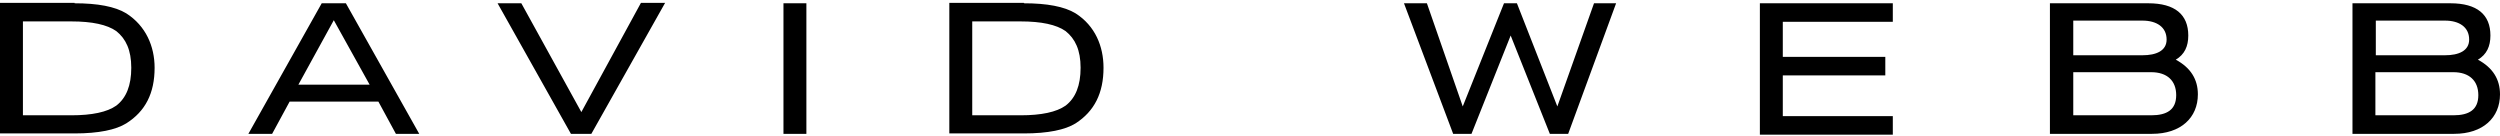 <svg xmlns="http://www.w3.org/2000/svg" fill="none" viewBox="0 0 202 11" height="11" width="202">
<path fill="black" d="M198.229 9.316C199.508 9.316 200.249 8.861 200.249 7.688C200.249 6.516 199.508 5.833 198.229 5.833H191.932V9.316H198.229ZM190.08 0.265H197.993C200.148 0.265 201.226 1.177 201.226 2.87C201.226 3.749 200.922 4.4 200.215 4.823C201.428 5.474 202 6.419 202 7.623C202 9.512 200.619 10.814 198.296 10.814H190.08V0.265ZM197.555 4.465C198.666 4.465 199.508 4.107 199.508 3.195C199.508 2.186 198.7 1.665 197.555 1.665H191.966V4.465H197.555ZM82.463 1.73H78.557V9.316H82.463C84.147 9.316 85.359 9.056 86.1 8.535C86.908 7.916 87.312 6.907 87.312 5.474C87.312 4.042 86.874 3.13 86.1 2.512C85.359 1.991 84.147 1.73 82.463 1.73ZM82.733 0.265C84.585 0.265 85.999 0.525 86.908 1.079C88.491 2.088 89.164 3.749 89.164 5.474C89.164 7.526 88.423 8.991 86.908 9.968C86.066 10.489 84.686 10.781 82.733 10.781H76.705V0.232H82.733V0.265ZM173.816 9.316C175.096 9.316 175.837 8.861 175.837 7.688C175.837 6.516 175.096 5.833 173.816 5.833H167.52V9.316H173.816ZM165.668 0.265H173.581C175.736 0.265 176.813 1.177 176.813 2.87C176.813 3.749 176.51 4.4 175.803 4.823C177.015 5.474 177.588 6.419 177.588 7.623C177.588 9.512 176.207 10.814 173.884 10.814H165.634V0.265H165.668ZM173.109 4.465C174.22 4.465 175.062 4.107 175.062 3.195C175.062 2.186 174.254 1.665 173.109 1.665H167.52V4.465H173.109ZM142.198 10.814V0.265H152.939V1.763H144.05V4.595H152.333V6.093H144.05V9.381H152.939V10.879H142.198V10.814ZM122.062 2.87L118.897 10.814H117.415L113.442 0.265H115.294L118.19 8.6L121.523 0.265H122.567L125.833 8.6L128.796 0.265H130.581L126.709 10.814H125.227L122.062 2.87ZM63.304 0.265H65.156V10.814H63.304V0.265ZM46.973 9.056L51.788 0.232H53.741L47.781 10.814H46.131L40.205 0.265H42.124L46.973 9.056ZM29.867 6.842L26.971 1.632L24.109 6.842H29.867ZM20.069 10.814L25.995 0.265H27.948L33.874 10.814H31.989L30.574 8.209H23.402L21.988 10.814H20.069ZM5.758 1.73H1.852V9.316H5.758C7.442 9.316 8.654 9.056 9.395 8.535C10.203 7.916 10.607 6.907 10.607 5.474C10.607 4.042 10.169 3.13 9.395 2.512C8.654 1.991 7.442 1.73 5.758 1.73ZM6.027 0.265C7.879 0.265 9.294 0.525 10.203 1.079C11.785 2.088 12.492 3.749 12.492 5.474C12.492 7.526 11.752 8.991 10.203 9.968C9.361 10.489 7.98 10.781 6.027 10.781H0V0.232H6.027V0.265Z"></path>
</svg>
